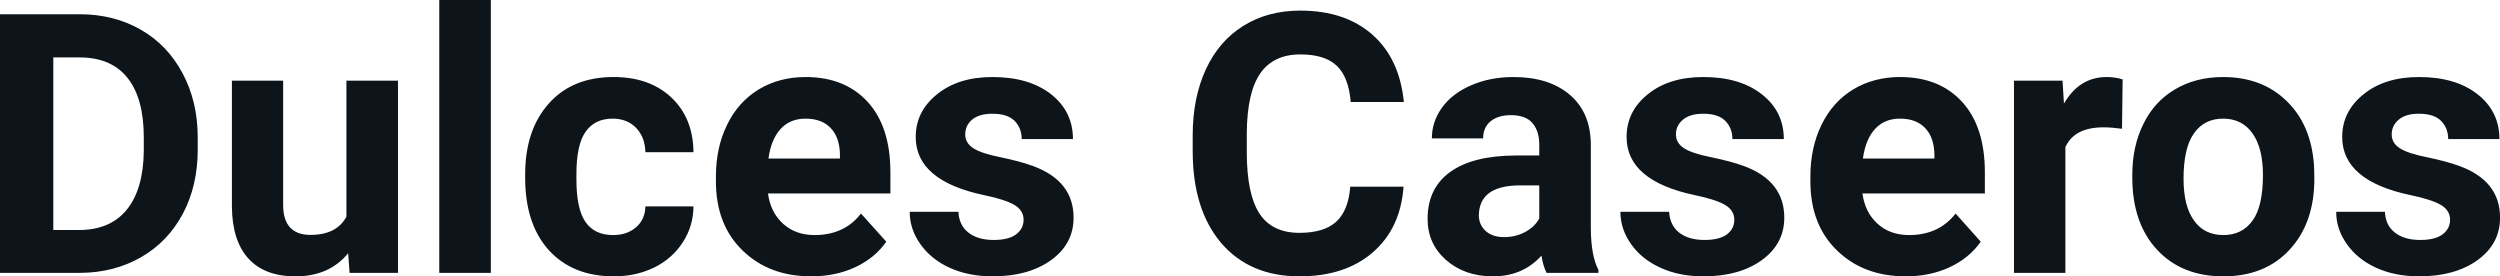 <?xml version="1.0" encoding="UTF-8" standalone="yes"?>
<svg xmlns="http://www.w3.org/2000/svg" width="100%" height="100%" viewBox="0 0 158.046 17.475" fill="#0d141a">
  <path d="M5.06 17.25L0 17.25L0 0.90L5.03 0.90Q7.19 0.90 8.89 1.87Q10.59 2.84 11.54 4.63Q12.50 6.42 12.50 8.70L12.50 8.70L12.50 9.46Q12.50 11.74 11.56 13.51Q10.62 15.28 8.92 16.26Q7.21 17.24 5.06 17.25L5.06 17.25ZM5.03 3.63L3.37 3.63L3.37 14.54L5.00 14.54Q6.97 14.54 8.02 13.25Q9.06 11.96 9.09 9.56L9.09 9.56L9.09 8.69Q9.09 6.20 8.05 4.91Q7.02 3.63 5.03 3.63L5.03 3.63ZM22.10 17.25L22.01 16.01Q20.81 17.47 18.69 17.47L18.69 17.47Q16.73 17.47 15.71 16.35Q14.68 15.23 14.66 13.06L14.66 13.06L14.66 5.10L17.90 5.10L17.90 12.95Q17.90 14.85 19.63 14.85L19.63 14.85Q21.28 14.85 21.90 13.70L21.90 13.70L21.90 5.10L25.16 5.10L25.16 17.25L22.10 17.25ZM31.03 0L31.03 17.25L27.77 17.25L27.77 0L31.03 0ZM38.76 14.86L38.76 14.86Q39.65 14.86 40.22 14.36Q40.78 13.87 40.80 13.05L40.80 13.05L43.84 13.05Q43.83 14.29 43.17 15.31Q42.51 16.34 41.36 16.91Q40.21 17.47 38.81 17.47L38.81 17.47Q36.21 17.47 34.70 15.82Q33.20 14.16 33.20 11.24L33.20 11.24L33.20 11.03Q33.20 8.22 34.69 6.55Q36.18 4.87 38.79 4.87L38.79 4.87Q41.07 4.87 42.45 6.17Q43.82 7.47 43.84 9.62L43.84 9.62L40.80 9.62Q40.78 8.68 40.22 8.09Q39.65 7.50 38.73 7.50L38.73 7.50Q37.60 7.50 37.02 8.33Q36.44 9.15 36.44 11.01L36.44 11.01L36.44 11.34Q36.44 13.22 37.02 14.04Q37.59 14.86 38.76 14.86ZM51.29 17.47L51.29 17.47Q48.62 17.47 46.94 15.83Q45.26 14.20 45.26 11.47L45.26 11.47L45.26 11.15Q45.26 9.32 45.97 7.88Q46.67 6.44 47.97 5.65Q49.27 4.87 50.93 4.87L50.93 4.87Q53.42 4.87 54.86 6.45Q56.29 8.02 56.29 10.90L56.29 10.90L56.29 12.23L48.55 12.23Q48.71 13.42 49.50 14.14Q50.29 14.86 51.50 14.86L51.50 14.86Q53.38 14.86 54.43 13.50L54.43 13.50L56.03 15.28Q55.30 16.32 54.05 16.90Q52.81 17.47 51.29 17.47ZM50.92 7.50L50.92 7.50Q49.95 7.50 49.35 8.15Q48.75 8.80 48.58 10.02L48.58 10.02L53.10 10.02L53.10 9.76Q53.08 8.68 52.51 8.09Q51.95 7.50 50.92 7.50ZM64.71 13.89L64.71 13.89Q64.71 13.30 64.12 12.95Q63.53 12.61 62.23 12.34L62.23 12.34Q57.89 11.43 57.89 8.66L57.89 8.66Q57.89 7.04 59.24 5.96Q60.58 4.87 62.74 4.87L62.74 4.87Q65.06 4.87 66.45 5.96Q67.83 7.05 67.83 8.79L67.83 8.79L64.59 8.79Q64.59 8.10 64.14 7.64Q63.69 7.19 62.73 7.19L62.73 7.19Q61.91 7.19 61.46 7.56Q61.02 7.93 61.02 8.50L61.02 8.50Q61.02 9.04 61.53 9.37Q62.04 9.70 63.25 9.94Q64.46 10.19 65.29 10.49L65.29 10.49Q67.87 11.43 67.87 13.76L67.87 13.76Q67.87 15.42 66.44 16.45Q65.01 17.47 62.76 17.47L62.76 17.47Q61.23 17.47 60.04 16.93Q58.86 16.39 58.19 15.44Q57.51 14.49 57.51 13.39L57.51 13.39L60.59 13.39Q60.63 14.25 61.23 14.71Q61.82 15.17 62.82 15.17L62.82 15.17Q63.76 15.17 64.23 14.82Q64.71 14.46 64.71 13.89ZM85.36 11.80L88.73 11.80Q88.54 14.44 86.78 15.96Q85.03 17.47 82.15 17.47L82.15 17.47Q79.01 17.47 77.20 15.36Q75.40 13.24 75.40 9.55L75.40 9.55L75.40 8.55Q75.40 6.19 76.23 4.39Q77.06 2.59 78.61 1.63Q80.15 0.67 82.20 0.67L82.20 0.67Q85.03 0.67 86.76 2.19Q88.48 3.71 88.75 6.45L88.75 6.45L85.39 6.45Q85.26 4.86 84.50 4.15Q83.75 3.44 82.20 3.44L82.20 3.44Q80.51 3.44 79.67 4.64Q78.84 5.85 78.82 8.39L78.82 8.39L78.82 9.62Q78.82 12.27 79.62 13.50Q80.42 14.72 82.15 14.72L82.15 14.72Q83.71 14.72 84.48 14.01Q85.25 13.30 85.36 11.80L85.36 11.80ZM101.05 17.25L97.77 17.25Q97.55 16.81 97.45 16.16L97.45 16.16Q96.27 17.47 94.38 17.47L94.38 17.47Q92.60 17.47 91.42 16.44Q90.25 15.41 90.25 13.84L90.25 13.84Q90.25 11.90 91.68 10.87Q93.11 9.84 95.82 9.83L95.82 9.83L97.31 9.83L97.31 9.13Q97.31 8.29 96.88 7.78Q96.45 7.28 95.52 7.28L95.52 7.28Q94.70 7.28 94.23 7.67Q93.76 8.06 93.76 8.75L93.76 8.75L90.52 8.75Q90.52 7.69 91.17 6.79Q91.82 5.90 93.01 5.39Q94.20 4.87 95.68 4.87L95.68 4.87Q97.93 4.87 99.25 6.00Q100.57 7.13 100.57 9.18L100.57 9.18L100.57 14.44Q100.58 16.17 101.05 17.06L101.05 17.06L101.05 17.25ZM95.09 14.99L95.09 14.99Q95.81 14.99 96.41 14.67Q97.02 14.35 97.31 13.81L97.31 13.81L97.31 11.72L96.10 11.72Q93.66 11.72 93.50 13.41L93.50 13.41L93.49 13.60Q93.49 14.21 93.92 14.60Q94.35 14.99 95.09 14.99ZM109.64 13.89L109.64 13.89Q109.64 13.30 109.05 12.95Q108.46 12.61 107.16 12.34L107.16 12.34Q102.83 11.43 102.83 8.66L102.83 8.66Q102.83 7.04 104.17 5.96Q105.51 4.87 107.68 4.87L107.68 4.87Q109.99 4.87 111.38 5.96Q112.77 7.05 112.77 8.79L112.77 8.79L109.52 8.79Q109.52 8.10 109.07 7.64Q108.62 7.19 107.67 7.19L107.67 7.19Q106.85 7.19 106.40 7.56Q105.95 7.93 105.95 8.50L105.95 8.50Q105.95 9.04 106.46 9.37Q106.97 9.70 108.18 9.94Q109.40 10.19 110.23 10.49L110.23 10.49Q112.80 11.43 112.80 13.76L112.80 13.76Q112.80 15.42 111.37 16.45Q109.95 17.47 107.69 17.47L107.69 17.47Q106.16 17.47 104.98 16.93Q103.79 16.39 103.12 15.44Q102.44 14.49 102.44 13.39L102.44 13.39L105.52 13.39Q105.57 14.25 106.16 14.71Q106.76 15.17 107.76 15.17L107.76 15.17Q108.69 15.17 109.17 14.82Q109.64 14.46 109.64 13.89ZM120.48 17.47L120.48 17.47Q117.81 17.47 116.13 15.83Q114.45 14.20 114.45 11.47L114.45 11.47L114.45 11.15Q114.45 9.32 115.16 7.88Q115.86 6.44 117.16 5.65Q118.46 4.87 120.12 4.87L120.12 4.87Q122.61 4.87 124.05 6.45Q125.48 8.02 125.48 10.90L125.48 10.90L125.48 12.23L117.74 12.23Q117.90 13.42 118.69 14.14Q119.48 14.86 120.69 14.86L120.69 14.86Q122.57 14.86 123.63 13.50L123.63 13.50L125.22 15.28Q124.49 16.32 123.24 16.90Q122.00 17.47 120.48 17.47ZM120.11 7.50L120.11 7.50Q119.14 7.50 118.54 8.15Q117.94 8.80 117.77 10.02L117.77 10.02L122.29 10.02L122.29 9.76Q122.27 8.68 121.70 8.09Q121.14 7.50 120.11 7.50ZM134.19 5.02L134.15 8.14Q133.49 8.05 132.98 8.05L132.98 8.05Q131.14 8.05 130.57 9.30L130.57 9.30L130.57 17.25L127.32 17.25L127.32 5.10L130.39 5.10L130.48 6.55Q131.45 4.87 133.18 4.87L133.18 4.87Q133.72 4.87 134.19 5.02L134.19 5.02ZM134.80 11.21L134.80 11.06Q134.80 9.25 135.50 7.84Q136.19 6.42 137.50 5.65Q138.81 4.87 140.54 4.87L140.54 4.87Q143.00 4.87 144.55 6.38Q146.11 7.88 146.29 10.47L146.29 10.47L146.31 11.30Q146.31 14.09 144.75 15.78Q143.19 17.47 140.56 17.47Q137.93 17.47 136.37 15.79Q134.80 14.11 134.80 11.21L134.80 11.21ZM138.04 11.30L138.04 11.30Q138.04 13.03 138.70 13.94Q139.35 14.86 140.56 14.86L140.56 14.86Q141.74 14.86 142.40 13.95Q143.06 13.05 143.06 11.06L143.06 11.06Q143.06 9.37 142.40 8.43Q141.74 7.50 140.54 7.50L140.54 7.50Q139.35 7.50 138.70 8.43Q138.04 9.35 138.04 11.30ZM154.89 13.89L154.89 13.89Q154.89 13.30 154.30 12.95Q153.71 12.61 152.41 12.34L152.41 12.34Q148.07 11.43 148.07 8.66L148.07 8.66Q148.07 7.04 149.42 5.96Q150.76 4.87 152.93 4.87L152.93 4.87Q155.24 4.87 156.63 5.96Q158.01 7.05 158.01 8.79L158.01 8.79L154.77 8.79Q154.77 8.10 154.32 7.64Q153.87 7.19 152.91 7.19L152.91 7.19Q152.09 7.19 151.65 7.56Q151.20 7.93 151.20 8.50L151.20 8.50Q151.20 9.04 151.71 9.37Q152.22 9.70 153.43 9.94Q154.64 10.19 155.47 10.49L155.47 10.49Q158.05 11.43 158.05 13.76L158.05 13.76Q158.05 15.42 156.62 16.45Q155.19 17.47 152.94 17.47L152.94 17.47Q151.41 17.47 150.22 16.93Q149.04 16.39 148.37 15.44Q147.69 14.49 147.69 13.39L147.69 13.39L150.77 13.39Q150.81 14.25 151.41 14.71Q152.00 15.17 153.00 15.17L153.00 15.17Q153.94 15.17 154.41 14.82Q154.89 14.46 154.89 13.89Z" preserveAspectRatio="none"/>
</svg>